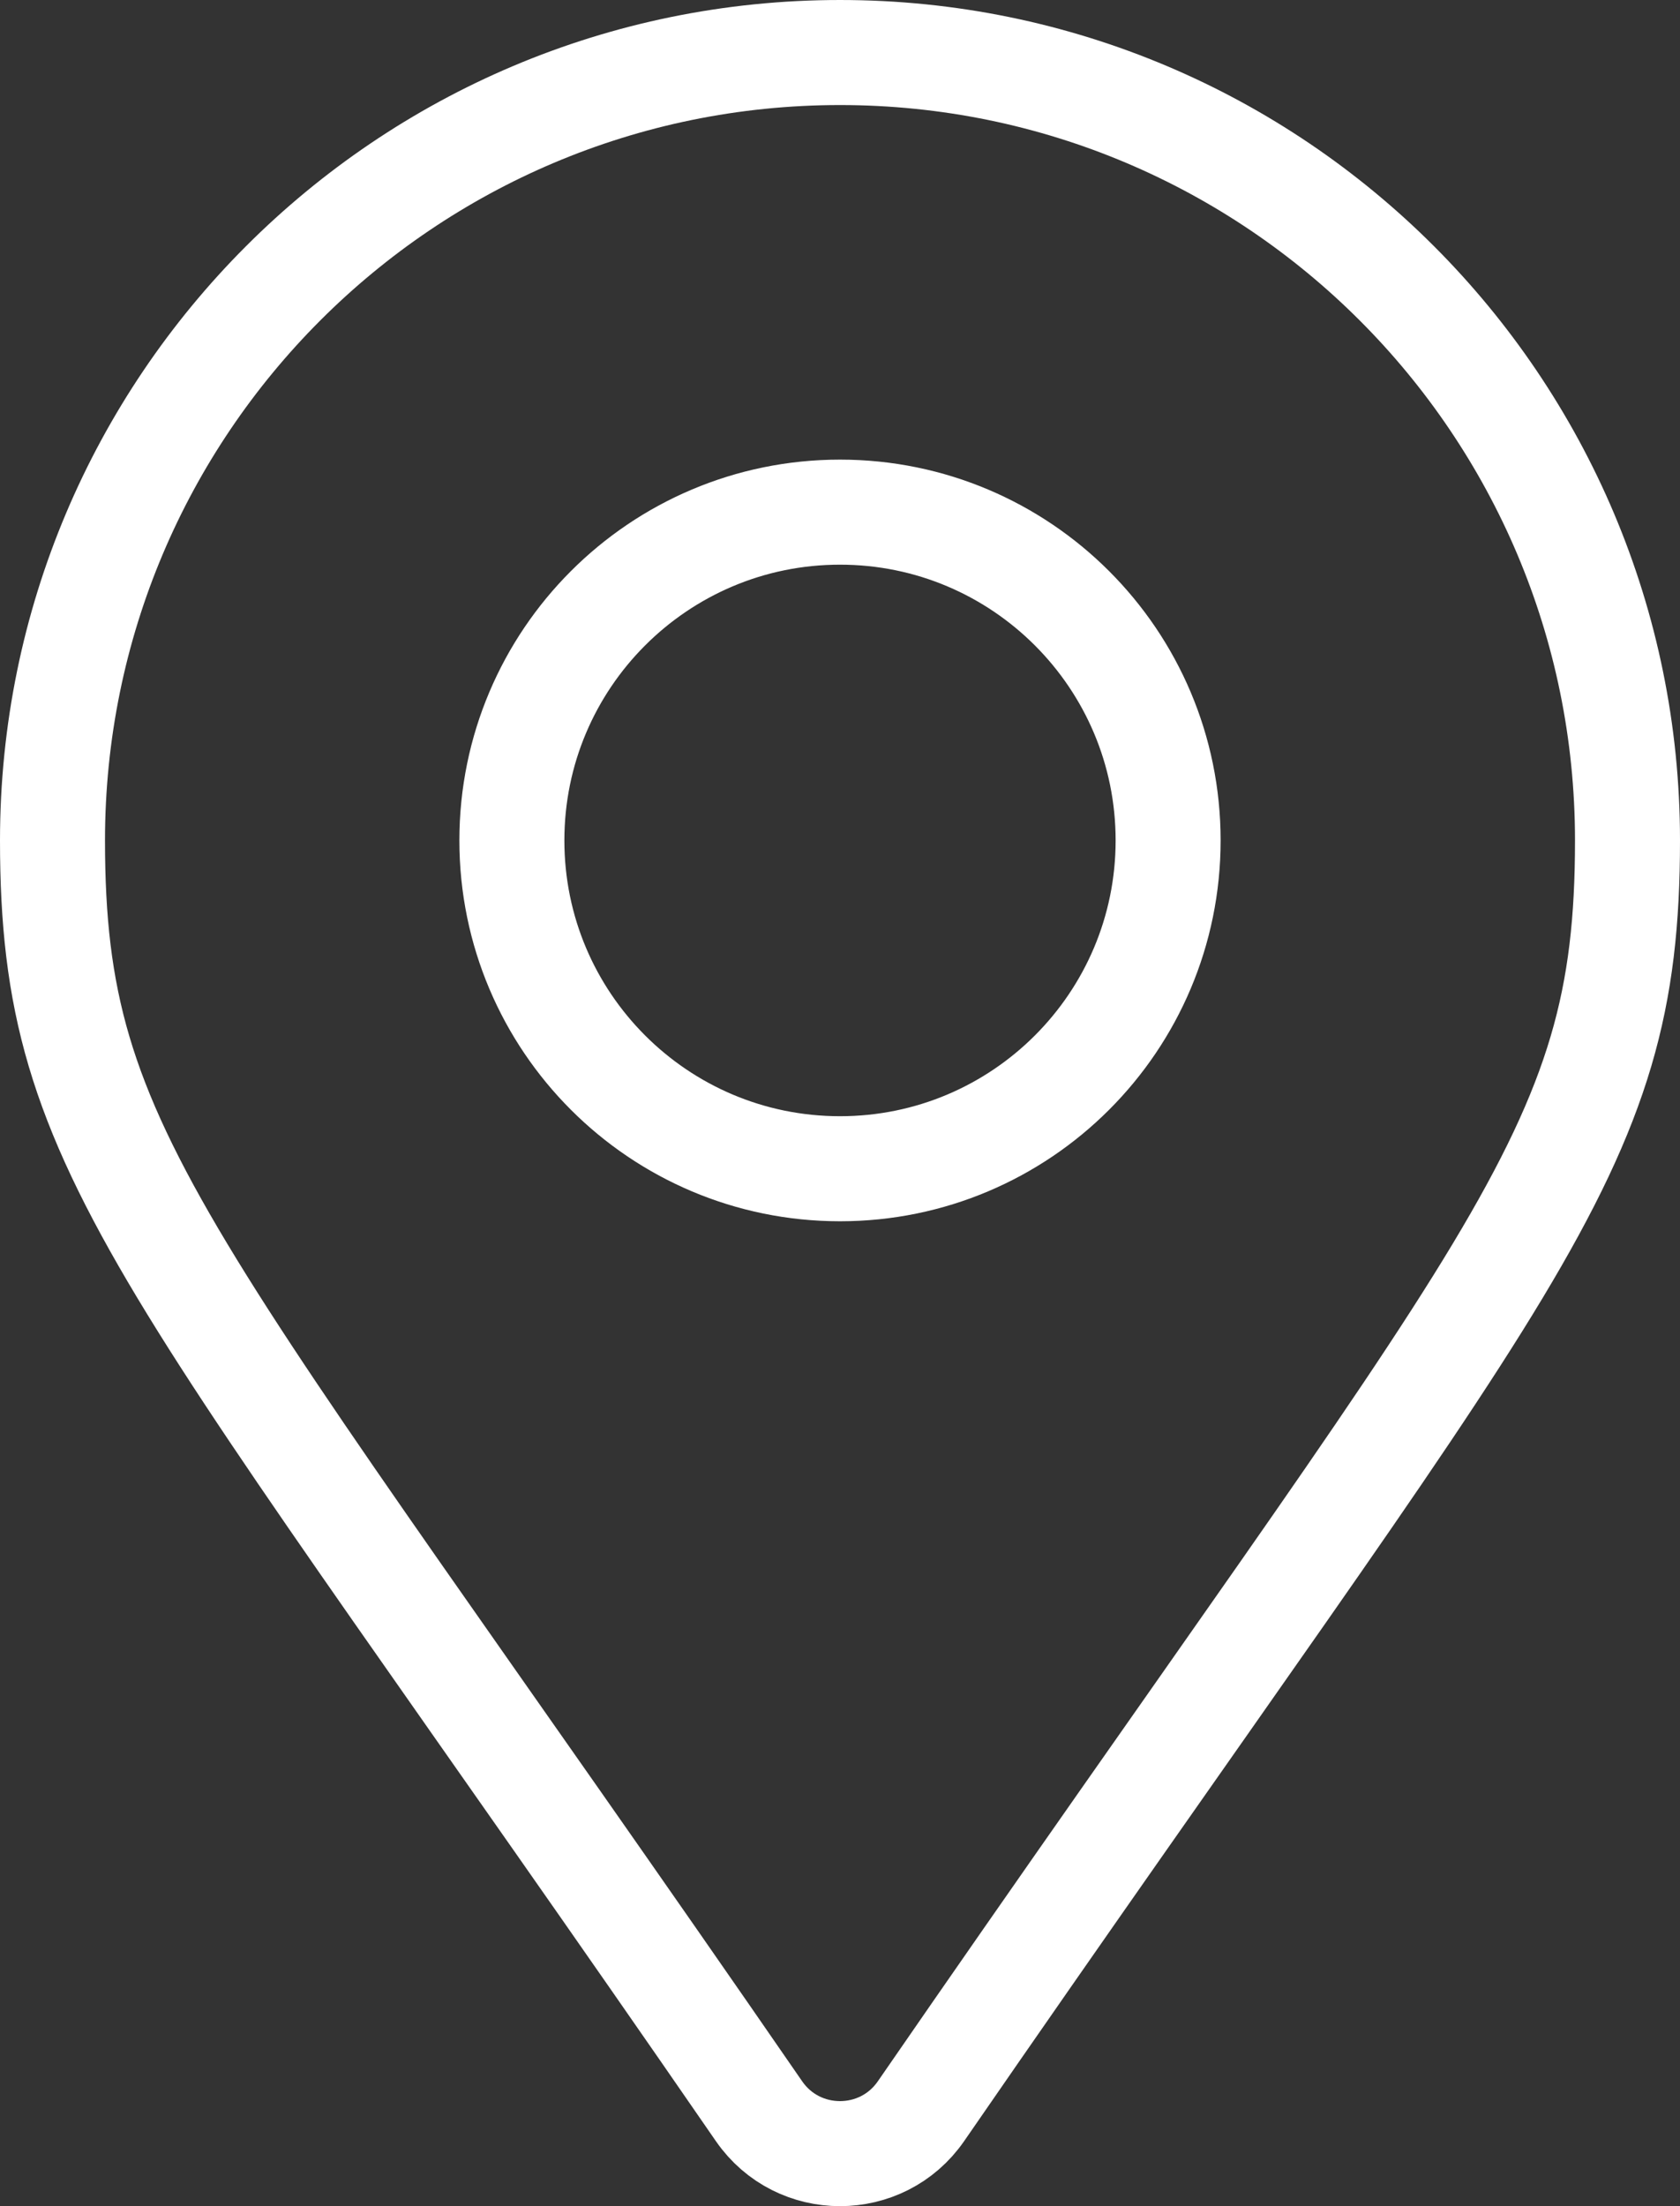 <svg width="32" height="42" viewBox="0 0 32 42" fill="none" xmlns="http://www.w3.org/2000/svg">
<rect x="0" y="0" width="32" height="42" fill="#333333" stroke="none"/>
<path d="M14.458 40.193C3.107 23.737 1 22.048 1 16C1 7.716 7.716 1 16 1C24.284 1 31 7.716 31 16C31 22.048 28.893 23.737 17.542 40.193C16.797 41.269 15.203 41.269 14.458 40.193ZM16 22.25C19.452 22.25 22.25 19.452 22.25 16C22.25 12.548 19.452 9.75 16 9.75C12.548 9.75 9.75 12.548 9.75 16C9.75 19.452 12.548 22.25 16 22.25Z" stroke="white" stroke-width="2"/>
</svg>
